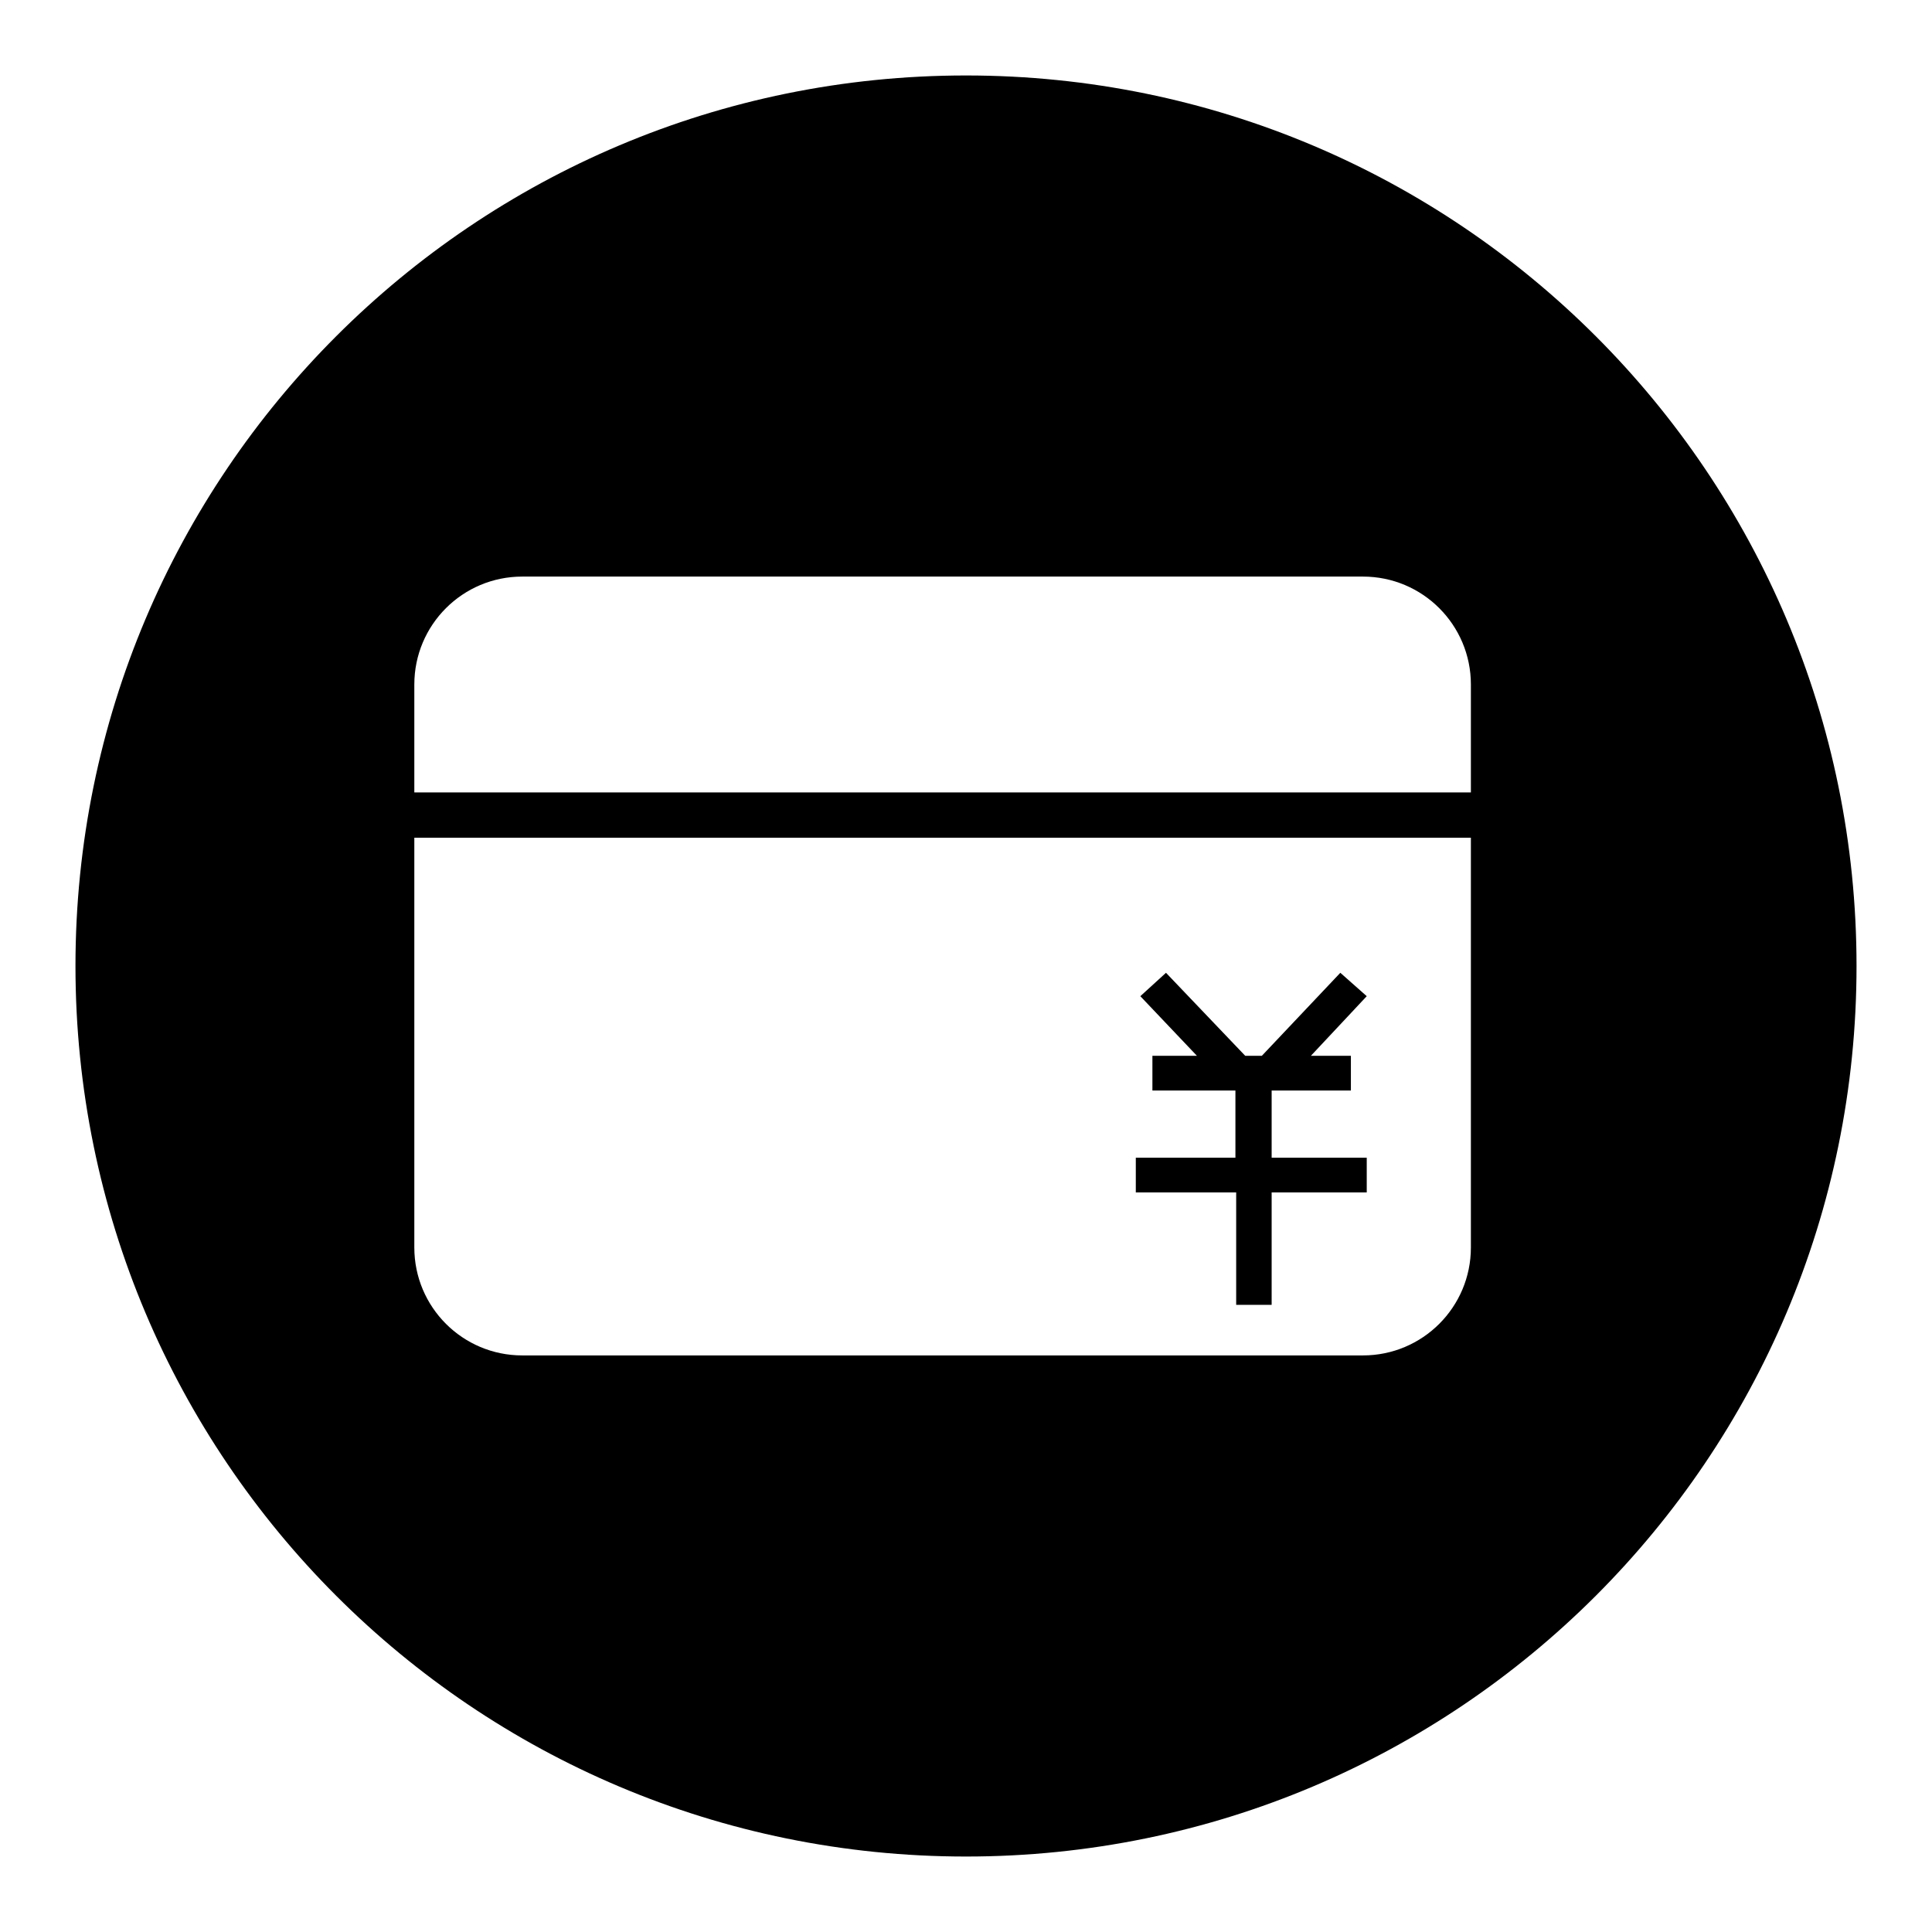 <?xml version="1.0" encoding="utf-8"?>
<!-- Svg Vector Icons : http://www.onlinewebfonts.com/icon -->
<!DOCTYPE svg PUBLIC "-//W3C//DTD SVG 1.1//EN" "http://www.w3.org/Graphics/SVG/1.1/DTD/svg11.dtd">
<svg version="1.1" xmlns="http://www.w3.org/2000/svg" xmlns:xlink="http://www.w3.org/1999/xlink" x="0px" y="0px" viewBox="0 0 256 256" enable-background="new 0 0 256 256" xml:space="preserve">
<g><g><path fill="#000000" d="M128,10C62.8,10,10,62.8,10,128c0,65.2,52.8,118,118,118c65.2,0,118-52.8,118-118C246,62.8,193.2,10,128,10z M194.9,165.3c0,7.9-6.4,14.3-14.3,14.3H69.2c-7.9,0-14.3-6.4-14.3-14.3V111h140V165.3L194.9,165.3z M194.9,105h-140V90.7c0-7.9,6.4-14.3,14.3-14.3h111.4c7.9,0,14.3,6.4,14.3,14.3V105L194.9,105z"/><path fill="#000000" d="M150.6,158l13.2,0l0,14.9h4.7l0-14.9l12.6,0v-4.6l-12.6,0l0-8.9l10.5,0v-4.6h-5.3l7.4-7.9l-3.5-3.1l-10.4,11H165l-10.5-11l-3.4,3.1l7.5,7.9h-5.9v4.6l11,0l0,8.9l-13.2,0V158z"/></g></g>
</svg>